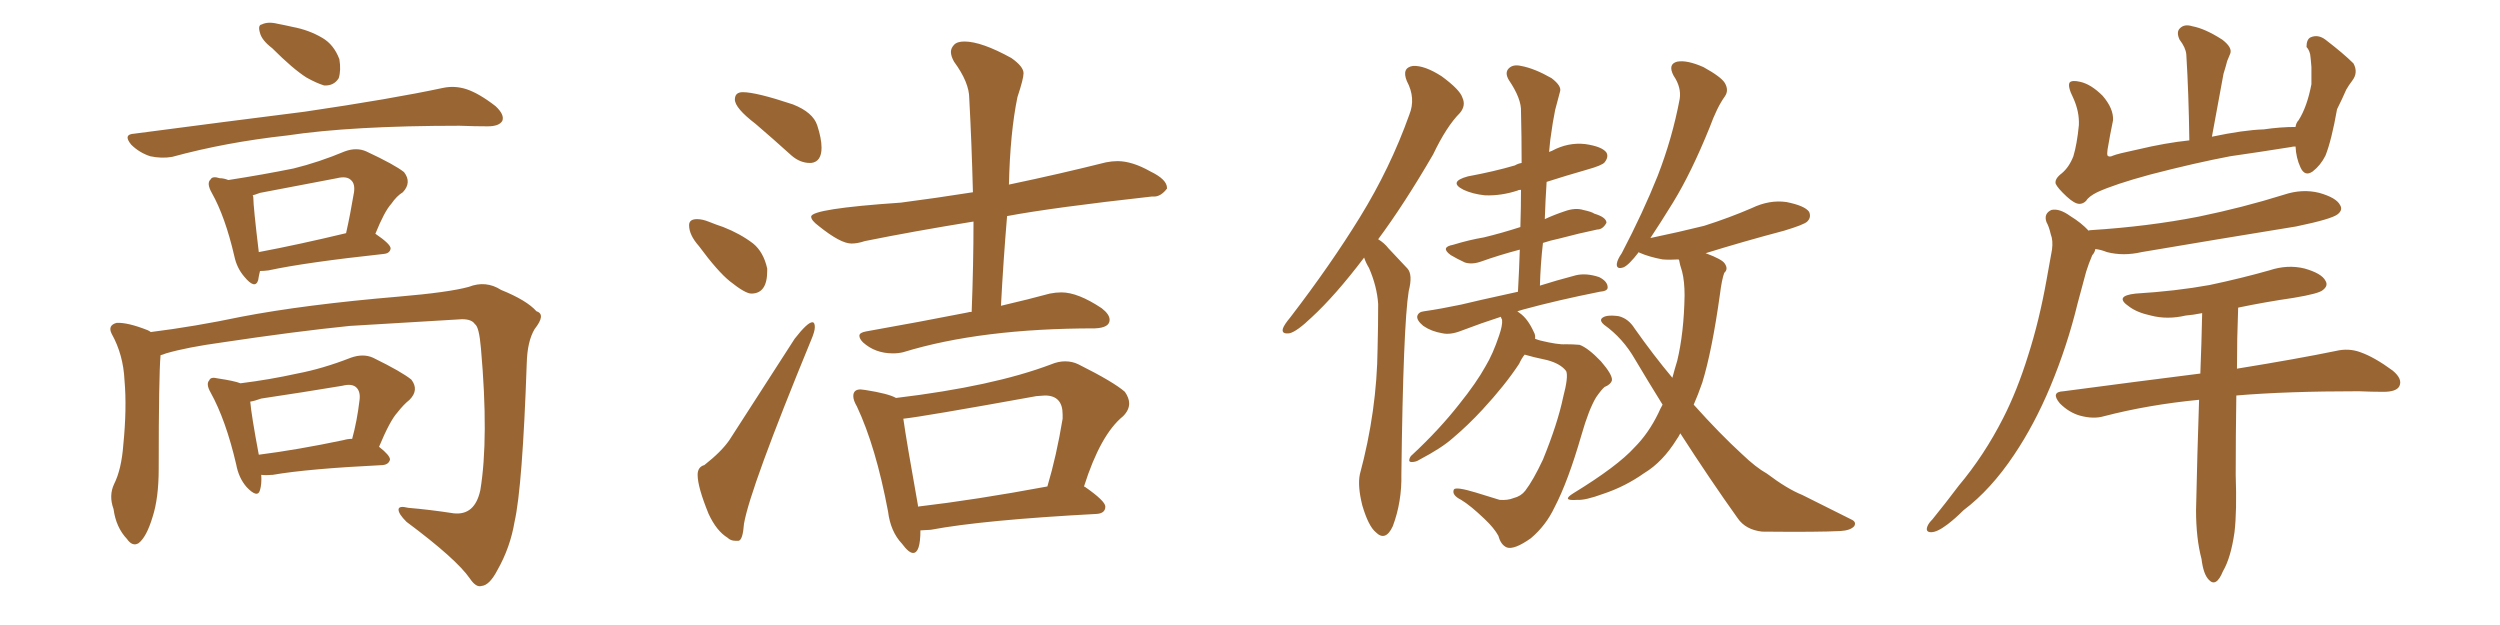 <svg xmlns="http://www.w3.org/2000/svg" xmlns:xlink="http://www.w3.org/1999/xlink" width="600" height="150"><path fill="#996633" padding="10" d="M65.33 11.57L65.33 11.57Q62.84 9.67 62.40 7.91L62.40 7.91Q61.82 6.01 62.84 5.86L62.84 5.86Q64.31 5.13 66.65 5.71L66.65 5.71Q68.26 6.01 70.17 6.45L70.17 6.45Q74.12 7.18 77.34 9.08L77.34 9.08Q80.13 10.69 81.45 14.21L81.45 14.21Q81.88 16.85 81.30 18.75L81.30 18.75Q80.13 20.65 77.78 20.51L77.78 20.51Q75.88 19.92 73.54 18.60L73.54 18.60Q70.31 16.55 65.33 11.57ZM32.23 32.08L32.23 32.08Q54.49 29.15 73.10 26.81L73.10 26.81Q94.04 23.73 106.35 21.09L106.35 21.09Q109.13 20.51 111.91 21.39L111.91 21.39Q114.99 22.41 118.95 25.49L118.95 25.49Q121.14 27.54 120.56 29.00L120.56 29.00Q119.82 30.32 117.04 30.32L117.04 30.32Q113.96 30.32 110.30 30.18L110.30 30.18Q84.38 30.18 68.85 32.52L68.85 32.52Q54.20 34.13 41.31 37.65L41.31 37.65Q38.82 38.09 36.04 37.50L36.04 37.50Q33.40 36.62 31.49 34.72L31.49 34.72Q29.44 32.23 32.23 32.08ZM62.40 65.04L62.40 65.04Q62.11 66.21 61.96 67.24L61.96 67.24Q61.23 69.58 58.59 66.36L58.59 66.36Q56.84 64.31 56.25 61.52L56.25 61.52Q54.05 52.00 50.83 46.29L50.83 46.29Q49.51 43.95 50.54 43.07L50.54 43.07Q50.98 42.19 52.73 42.77L52.73 42.77Q53.76 42.77 54.79 43.21L54.79 43.21Q63.28 41.89 70.46 40.43L70.46 40.43Q76.46 38.96 82.76 36.33L82.76 36.33Q85.55 35.30 87.89 36.33L87.89 36.33Q94.78 39.55 96.97 41.31L96.97 41.31Q98.88 43.80 96.68 46.14L96.68 46.14Q95.21 47.02 93.90 48.93L93.90 48.93Q92.29 50.68 90.09 56.10L90.09 56.10Q93.75 58.59 93.75 59.62L93.75 59.62Q93.60 60.79 92.14 60.94L92.14 60.94Q73.24 62.99 64.45 64.89L64.45 64.89Q63.28 65.04 62.40 65.04ZM62.11 60.50L62.11 60.50Q71.48 58.74 83.06 55.96L83.06 55.96Q84.08 51.42 84.96 46.14L84.96 46.14Q85.25 44.09 84.23 43.21L84.23 43.21Q83.20 42.19 80.86 42.77L80.86 42.77Q71.78 44.53 62.40 46.29L62.40 46.29Q61.23 46.73 60.64 46.88L60.64 46.88Q60.79 47.17 60.79 47.31L60.79 47.31Q60.79 49.51 62.11 60.50ZM38.53 85.25L38.53 85.25Q38.09 90.38 38.09 112.50L38.09 112.50Q38.09 119.53 36.62 124.07L36.62 124.07Q35.16 128.91 33.25 130.37L33.25 130.37Q31.79 131.25 30.47 129.35L30.47 129.35Q27.83 126.56 27.25 122.17L27.25 122.17Q26.07 118.95 27.39 116.16L27.39 116.16Q29.15 112.65 29.59 106.79L29.59 106.79Q30.47 98.00 29.88 91.26L29.88 91.26Q29.59 85.11 26.81 80.13L26.81 80.13Q25.78 78.08 27.98 77.49L27.98 77.49Q30.62 77.34 35.45 79.25L35.45 79.25Q36.04 79.54 36.18 79.69L36.18 79.69Q46.73 78.37 57.86 76.03L57.86 76.03Q73.10 73.10 95.65 71.19L95.65 71.19Q107.67 70.17 112.50 68.85L112.50 68.85Q116.60 67.24 120.26 69.58L120.26 69.58Q126.42 72.07 128.76 74.71L128.76 74.71Q131.10 75.44 128.32 78.96L128.32 78.96Q126.56 81.88 126.42 87.16L126.42 87.16Q125.39 116.89 123.49 125.24L123.49 125.24Q122.46 131.40 119.38 136.82L119.38 136.82Q117.48 140.48 115.58 140.63L115.58 140.63Q114.26 141.06 112.79 138.87L112.79 138.87Q109.57 134.18 97.56 125.24L97.56 125.24Q95.65 123.34 95.65 122.31L95.65 122.31Q95.65 121.29 98.00 121.88L98.00 121.88Q103.13 122.31 108.84 123.19L108.84 123.19Q113.96 123.78 115.28 117.63L115.28 117.63Q117.33 105.18 115.43 83.64L115.43 83.64Q114.99 78.37 113.96 77.78L113.96 77.78Q113.23 76.61 110.89 76.61L110.89 76.61Q93.31 77.64 83.94 78.22L83.94 78.22Q70.90 79.54 53.32 82.18L53.32 82.18Q44.82 83.35 39.84 84.81L39.84 84.81Q39.11 85.11 38.53 85.25ZM62.70 113.96L62.70 113.96Q62.84 116.16 62.40 117.63L62.40 117.63Q61.82 119.68 59.18 116.89L59.18 116.89Q57.28 114.70 56.69 111.47L56.69 111.47Q54.20 100.78 50.54 94.19L50.54 94.19Q49.37 92.14 50.24 91.26L50.24 91.26Q50.54 90.38 52.29 90.82L52.29 90.82Q56.25 91.41 57.71 91.99L57.71 91.99Q64.75 91.11 71.34 89.65L71.34 89.65Q77.49 88.48 84.23 85.84L84.23 85.84Q87.16 84.81 89.50 85.84L89.50 85.84Q96.39 89.21 98.73 91.11L98.73 91.11Q100.63 93.60 98.29 95.95L98.29 95.95Q96.83 97.12 95.36 99.02L95.36 99.02Q93.60 100.93 90.97 107.23L90.97 107.23Q93.60 109.28 93.60 110.30L93.60 110.30Q93.31 111.47 91.85 111.62L91.85 111.62Q73.83 112.50 65.48 113.96L65.48 113.96Q63.72 114.11 62.70 113.96ZM82.47 105.62L82.47 105.62L82.47 105.62Q83.50 105.32 84.52 105.32L84.52 105.32Q85.69 101.07 86.28 96.09L86.28 96.09Q86.57 94.04 85.55 93.02L85.55 93.02Q84.52 91.99 82.18 92.58L82.18 92.58Q72.51 94.19 62.70 95.65L62.70 95.65Q61.08 96.24 60.06 96.39L60.06 96.39Q60.35 99.76 62.11 109.13L62.11 109.13Q71.34 107.96 82.47 105.62ZM194.38 39.11L194.68 39.11Q197.17 38.82 197.17 35.45L197.17 35.45Q197.17 33.25 196.14 30.10Q195.12 26.95 190.28 25.05L190.28 25.05Q181.49 22.12 178.27 22.12L178.27 22.12Q176.37 22.12 176.37 23.88L176.37 23.88Q176.37 25.93 181.35 29.74L181.35 29.74Q185.45 33.25 189.99 37.35L189.99 37.35Q192.04 39.11 194.38 39.11L194.38 39.11ZM180.32 70.46L180.32 70.46Q184.13 70.46 184.13 65.04L184.13 65.04L184.13 64.45Q183.25 60.50 180.76 58.45L180.76 58.45Q177.69 56.10 173.58 54.49L173.58 54.49Q171.83 53.91 170.21 53.25Q168.60 52.59 167.29 52.59L167.29 52.59Q165.38 52.59 165.38 54.05L165.38 54.05Q165.38 56.40 167.72 59.03L167.72 59.03Q172.27 65.19 175.20 67.53L175.20 67.53Q178.86 70.46 180.32 70.46ZM176.51 129.79L177.25 129.79Q178.27 129.64 178.56 125.68L178.56 125.68Q180.03 117.19 194.68 81.59L194.68 81.59Q195.56 79.54 195.56 78.52L195.56 78.52Q195.56 77.34 194.97 77.34L194.97 77.34Q193.80 77.34 190.72 81.30L190.72 81.30L175.05 105.62Q173.14 108.40 169.04 111.62L169.04 111.62Q167.43 112.06 167.43 113.96L167.43 113.96Q167.43 116.89 170.07 123.34L170.07 123.34Q171.97 127.44 174.61 129.05L174.61 129.05Q175.34 129.79 176.51 129.79L176.51 129.79ZM214.31 84.81L214.31 84.81Q215.63 84.81 216.80 84.52L216.80 84.52Q235.40 78.81 262.79 78.81L262.79 78.81Q266.31 78.66 266.31 76.76L266.31 76.76Q266.31 75.44 264.40 73.97L264.40 73.97Q258.69 70.17 254.74 70.17L254.74 70.17Q253.42 70.17 251.95 70.46L251.95 70.46Q247.12 71.78 240.23 73.39L240.23 73.39Q240.82 62.26 241.70 51.86L241.70 51.86Q252.69 49.80 276.42 47.17L276.42 47.17L277.00 47.17Q278.61 47.17 280.08 45.26L280.08 45.26L280.08 45.12Q280.08 43.07 276.12 41.16L276.12 41.16Q271.73 38.67 268.21 38.67L268.21 38.67Q266.89 38.67 265.43 38.96L265.43 38.96Q254.30 41.75 242.43 44.24L242.43 44.24Q242.14 44.24 242.14 44.38L242.14 44.38Q242.43 31.79 244.19 23.29L244.19 23.29Q245.65 18.90 245.65 17.58L245.65 17.58Q245.65 15.97 242.72 13.92L242.72 13.92Q235.55 9.96 231.45 9.96L231.45 9.96Q229.69 9.96 228.96 10.77Q228.22 11.57 228.22 12.45L228.22 12.45Q228.22 13.48 228.96 14.79L228.96 14.79Q232.62 19.78 232.62 23.58L232.62 23.58Q233.20 34.28 233.50 46.14L233.50 46.14Q224.12 47.61 216.21 48.63L216.21 48.63Q194.68 50.10 194.68 52.00L194.68 52.00Q194.68 52.88 196.44 54.20L196.44 54.20Q201.71 58.45 204.35 58.45L204.35 58.45Q205.81 58.45 207.57 57.86L207.57 57.86Q219.14 55.52 233.64 53.17L233.64 53.17Q233.64 63.43 233.20 74.85L233.20 74.85Q232.62 74.85 232.18 75L232.18 75Q221.04 77.20 207.86 79.54L207.86 79.54Q206.25 79.83 206.25 80.57L206.25 80.57Q206.25 81.30 207.13 82.18L207.13 82.18Q210.06 84.81 214.31 84.81ZM219.14 132.71L219.14 132.71Q220.90 132.71 220.90 127.29L220.90 127.29L223.39 127.15Q235.84 124.80 263.23 123.34L263.23 123.34Q265.28 123.19 265.28 121.58L265.28 121.58Q265.28 120.26 260.45 116.89L260.45 116.89L260.16 116.75Q264.11 104.30 269.53 99.90L269.53 99.90Q271.00 98.44 271.00 96.83L271.00 96.83Q271.00 95.51 269.97 94.04L269.97 94.04Q267.33 91.70 258.84 87.45L258.84 87.45Q257.37 86.72 255.62 86.72L255.62 86.72Q254.00 86.72 252.25 87.45L252.25 87.45Q238.33 92.72 215.04 95.51L215.04 95.51Q213.28 94.48 207.71 93.60L207.71 93.60L206.54 93.46Q204.79 93.46 204.79 95.07L204.79 95.07Q204.79 96.09 205.66 97.56L205.66 97.56Q210.21 107.23 213.13 122.75L213.13 122.75Q213.72 127.59 216.50 130.52L216.50 130.52Q218.12 132.71 219.14 132.71ZM220.31 121.58L220.31 121.58L220.31 121.29Q217.53 105.76 216.80 100.49L216.80 100.49Q221.19 100.05 248.73 95.07L248.73 95.07L250.78 94.92Q255.03 94.92 255.03 99.46L255.03 99.46L255.03 100.49Q253.56 109.42 251.37 116.75L251.37 116.75Q234.08 119.97 220.31 121.58ZM327.39 61.82L327.39 61.82Q320.51 70.90 314.79 76.17L314.79 76.17Q311.28 79.54 309.52 79.98L309.52 79.98Q307.47 80.27 307.91 78.81L307.91 78.81Q308.20 77.93 309.67 76.17L309.67 76.17Q319.34 63.57 326.37 52.15L326.37 52.15Q333.69 40.28 338.23 27.54L338.23 27.54Q339.84 23.58 337.65 19.48L337.65 19.48Q336.33 16.26 339.11 15.82L339.11 15.82Q341.89 15.67 346.00 18.31L346.00 18.31Q350.39 21.53 350.98 23.44L350.98 23.44Q351.86 25.34 350.39 27.10L350.39 27.10Q347.17 30.32 343.95 37.06L343.95 37.06Q337.06 48.93 330.76 57.42L330.76 57.42Q332.23 58.30 333.25 59.62L333.25 59.62Q335.16 61.67 337.79 64.45L337.79 64.45Q339.11 65.92 338.09 69.87L338.09 69.87Q336.77 78.08 336.33 113.82L336.33 113.82Q336.47 120.41 334.28 126.27L334.28 126.27Q332.52 130.08 330.18 127.73L330.18 127.73Q328.42 126.27 326.95 121.29L326.95 121.29Q325.78 116.60 326.37 113.82L326.37 113.82Q330.47 98.58 330.62 83.64L330.62 83.64Q330.76 78.37 330.76 72.95L330.76 72.95Q330.47 68.70 328.56 64.31L328.56 64.31Q327.83 63.13 327.39 61.82ZM365.92 85.11L365.92 85.11Q365.19 85.99 364.60 87.30L364.60 87.30Q361.23 92.43 355.81 98.29L355.81 98.29Q352.29 102.10 348.63 105.18L348.63 105.18Q346.00 107.52 340.72 110.30L340.72 110.30Q339.84 110.89 338.82 110.89L338.82 110.89Q338.09 110.89 338.23 110.30L338.23 110.30Q338.38 109.57 338.96 109.13L338.96 109.13Q345.41 103.13 350.24 96.97L350.24 96.97Q354.35 91.85 356.54 87.89L356.54 87.89Q358.30 84.96 359.77 80.57L359.77 80.57Q360.64 78.08 360.50 76.76L360.50 76.76Q360.21 76.17 360.21 76.03L360.21 76.03Q355.66 77.49 350.68 79.39L350.68 79.39Q348.05 80.42 346.14 79.98L346.14 79.98Q343.51 79.54 341.60 78.22L341.60 78.22Q339.99 76.90 340.14 75.88L340.14 75.88Q340.43 74.85 341.75 74.71L341.75 74.71Q345.85 74.12 350.68 73.10L350.68 73.10Q353.61 72.36 364.31 70.02L364.31 70.02Q364.60 64.75 364.75 59.91L364.75 59.91Q359.77 61.23 355.66 62.70L355.66 62.70Q353.32 63.57 351.56 62.99L351.56 62.99Q349.66 62.11 348.19 61.23L348.19 61.23Q345.56 59.33 348.78 58.74L348.78 58.74Q352.59 57.57 356.10 56.98L356.10 56.98Q360.35 55.96 364.89 54.49L364.89 54.49Q365.04 49.66 365.04 45.56L365.04 45.56Q364.45 45.56 364.31 45.70L364.31 45.70Q360.35 47.02 356.40 46.88L356.40 46.88Q353.47 46.58 351.27 45.56L351.27 45.56Q347.46 43.65 352.29 42.33L352.29 42.33Q358.59 41.16 363.57 39.70L363.57 39.70Q364.31 39.26 365.19 39.11L365.19 39.11Q365.19 32.67 365.04 26.81L365.04 26.81Q365.19 23.73 362.11 19.19L362.11 19.19Q361.08 17.43 362.11 16.41L362.11 16.41Q363.13 15.38 365.04 15.82L365.04 15.82Q368.26 16.41 372.36 18.75L372.36 18.75Q374.85 20.65 374.41 21.97L374.41 21.97Q373.83 24.02 373.24 26.37L373.24 26.37Q372.66 29.15 372.07 33.54L372.07 33.54Q371.92 35.01 371.78 36.47L371.78 36.47Q372.07 36.33 372.51 36.18L372.51 36.18Q376.32 34.13 380.42 34.57L380.42 34.57Q384.52 35.16 385.55 36.62L385.55 36.62Q386.13 37.65 385.11 38.96L385.11 38.96Q384.52 39.70 380.86 40.72L380.86 40.72Q375.73 42.19 371.19 43.65L371.19 43.65Q370.90 48.05 370.75 52.59L370.75 52.59Q372.95 51.56 375.59 50.68L375.59 50.68Q378.08 49.80 379.98 50.39L379.98 50.39Q382.03 50.83 382.62 51.27L382.62 51.27Q385.55 52.15 385.55 53.47L385.55 53.47Q384.67 55.08 383.35 55.08L383.35 55.08Q379.10 55.96 374.12 57.28L374.12 57.28Q372.07 57.71 370.31 58.30L370.31 58.30Q369.73 63.28 369.58 68.55L369.58 68.55Q373.24 67.38 378.22 66.06L378.22 66.06Q380.71 65.48 383.79 66.50L383.79 66.50Q385.84 67.53 385.84 68.99L385.84 68.99Q385.84 69.87 383.94 70.02L383.94 70.02Q373.68 72.07 365.63 74.27L365.63 74.27Q364.75 74.56 364.16 74.71L364.16 74.71Q364.60 75 364.75 75.15L364.75 75.15Q366.65 76.46 368.12 79.69L368.12 79.69Q368.55 80.42 368.41 81.30L368.41 81.30Q369.14 81.59 369.73 81.74L369.73 81.74Q373.97 82.76 375.73 82.62L375.73 82.62Q377.64 82.62 379.10 82.76L379.10 82.76Q381.15 83.50 384.23 86.72L384.23 86.72Q387.01 89.94 386.87 91.26L386.87 91.26Q386.57 92.29 385.11 92.87L385.11 92.87Q384.38 93.46 383.06 95.36L383.06 95.36Q381.30 98.29 379.54 104.44L379.54 104.44Q376.32 115.58 373.10 121.73L373.10 121.73Q371.04 126.12 367.38 129.20L367.38 129.20Q363.43 131.98 361.67 131.40L361.67 131.40Q360.21 130.81 359.62 128.61L359.62 128.61Q358.59 126.71 356.25 124.51L356.25 124.51Q352.88 121.29 350.68 119.97L350.68 119.97Q348.34 118.80 348.93 117.48L348.93 117.48Q349.37 116.75 354.20 118.21L354.20 118.21Q358.45 119.53 359.91 119.97L359.91 119.97Q361.82 120.12 363.28 119.53L363.28 119.53Q365.04 119.09 366.06 117.77L366.06 117.77Q367.97 115.28 370.31 110.30L370.31 110.30Q373.83 101.66 375.15 95.36L375.15 95.36Q376.46 90.38 375.88 89.06L375.88 89.06Q374.56 87.30 371.34 86.43L371.34 86.43Q367.82 85.69 365.92 85.11ZM403.27 104.00L403.27 104.00L403.27 104.00Q402.83 104.88 402.39 105.47L402.39 105.47Q399.02 110.89 394.63 113.53L394.63 113.53Q390.09 116.75 384.81 118.51L384.81 118.51Q380.42 120.12 378.52 119.97L378.52 119.97Q374.56 120.26 377.64 118.36L377.64 118.36Q388.18 111.91 392.29 107.37L392.29 107.37Q395.65 104.00 398.00 99.17L398.00 99.17Q398.44 98.14 399.02 97.12L399.02 97.12Q395.65 91.70 392.43 86.28L392.43 86.28Q389.50 81.15 384.96 77.93L384.96 77.93Q383.94 77.05 384.38 76.46L384.38 76.46Q385.25 75.44 388.48 75.88L388.48 75.88Q390.82 76.46 392.29 78.81L392.29 78.81Q396.83 85.25 401.37 90.67L401.37 90.67Q401.95 88.48 402.54 86.57L402.54 86.57Q404.15 79.83 404.30 70.90L404.30 70.90Q404.30 67.53 403.71 65.19L403.71 65.19Q403.13 63.43 402.98 62.40L402.98 62.40Q402.83 62.26 402.83 62.26L402.83 62.26Q400.78 62.40 399.02 62.26L399.02 62.26Q395.80 61.67 393.46 60.64L393.46 60.64Q393.31 60.50 393.31 60.50L393.31 60.50Q390.97 63.57 389.65 64.16L389.65 64.16Q387.89 64.75 388.04 63.28L388.04 63.28Q388.18 62.26 389.21 60.79L389.21 60.79Q394.34 50.98 397.85 42.19L397.85 42.19Q401.37 33.11 403.13 23.73L403.13 23.73Q403.56 20.95 401.66 18.16L401.66 18.16Q400.20 15.38 402.54 14.79L402.54 14.79Q404.88 14.36 408.84 16.11L408.84 16.11Q413.09 18.46 413.96 19.92L413.96 19.92Q414.99 21.68 413.96 23.14L413.96 23.14Q412.06 25.78 410.30 30.62L410.30 30.62Q405.91 41.46 401.51 48.63L401.51 48.63Q398.44 53.61 396.09 57.13L396.09 57.13Q403.13 55.66 408.98 54.20L408.98 54.20Q414.99 52.29 420.41 49.95L420.41 49.95Q424.66 47.90 428.76 48.49L428.76 48.49Q433.15 49.37 434.18 50.83L434.18 50.83Q434.77 52.15 433.74 53.17L433.74 53.17Q433.01 53.91 428.17 55.37L428.17 55.37Q418.21 58.01 409.28 60.79L409.28 60.79Q409.42 60.79 409.42 60.79L409.42 60.79Q413.38 62.26 413.96 63.28L413.96 63.28Q414.84 64.60 413.82 65.48L413.82 65.48Q413.23 67.09 412.79 70.61L412.79 70.61Q410.89 84.23 408.54 91.85L408.54 91.85Q407.52 94.78 406.49 97.12L406.49 97.12Q412.79 104.15 418.07 108.98L418.07 108.98Q421.44 112.21 424.07 113.67L424.07 113.67Q428.91 117.33 432.57 118.80L432.57 118.80Q438.13 121.58 444.29 124.66L444.29 124.66Q445.61 125.24 445.02 126.27L445.02 126.27Q444.14 127.29 441.80 127.44L441.80 127.44Q436.52 127.73 422.90 127.59L422.90 127.59Q418.95 127.15 417.04 124.37L417.04 124.37Q410.45 115.14 403.27 104.00ZM502.88 59.77L502.88 59.77Q502.73 60.64 502.15 61.23L502.15 61.23Q501.27 63.28 500.68 65.19L500.68 65.19Q499.66 68.85 498.63 72.80L498.63 72.80Q496.14 83.06 492.04 92.87L492.04 92.87Q488.23 101.95 483.40 109.13L483.40 109.13Q477.83 117.48 471.24 122.46L471.24 122.46Q469.34 124.37 467.43 125.83L467.43 125.83Q464.94 127.73 463.48 127.73L463.48 127.73Q462.01 127.73 462.60 126.27L462.60 126.27Q462.89 125.54 463.77 124.66L463.77 124.66Q466.99 120.70 470.07 116.60L470.07 116.60Q476.22 109.28 480.76 100.34L480.76 100.34Q484.13 93.75 486.77 85.25L486.77 85.25Q489.40 77.05 491.16 67.24L491.16 67.24Q491.89 63.13 492.48 59.91L492.48 59.91Q492.77 57.71 492.19 56.25L492.19 56.25Q491.75 54.35 491.16 53.32L491.16 53.32Q490.43 51.27 492.33 50.39L492.33 50.39Q494.24 49.95 496.88 51.86L496.88 51.86Q499.51 53.47 501.27 55.37L501.27 55.37Q501.42 55.22 502.00 55.22L502.00 55.22Q515.63 54.35 527.64 52.00L527.64 52.00Q538.33 49.80 548.14 46.73L548.14 46.73Q552.54 45.26 556.64 46.29L556.64 46.29Q560.74 47.46 561.62 49.22L561.62 49.22Q562.35 50.39 561.04 51.42L561.04 51.42Q559.57 52.59 551.07 54.35L551.07 54.35Q532.18 57.42 514.01 60.50L514.01 60.50Q509.62 61.52 505.66 60.50L505.66 60.50Q504.20 59.91 502.88 59.77ZM550.93 35.16L550.93 35.16Q550.20 35.16 549.76 35.30L549.76 35.30Q542.43 36.47 535.25 37.50L535.25 37.50Q526.76 39.11 516.06 41.89L516.06 41.89Q507.42 44.24 503.32 46.14L503.32 46.14Q501.27 47.17 500.68 48.19L500.68 48.19Q499.95 48.93 499.07 48.93L499.07 48.93Q497.90 48.93 496.00 47.17L496.00 47.17Q493.80 45.12 493.36 44.09L493.36 44.09Q493.07 42.92 494.82 41.60L494.82 41.60Q496.58 40.14 497.61 37.50L497.61 37.50Q498.49 34.57 498.93 30.03L498.93 30.03Q499.07 26.81 497.61 23.58L497.61 23.58Q496.14 20.65 496.73 19.78L496.73 19.78Q497.31 19.19 499.22 19.63L499.22 19.63Q501.86 20.21 504.64 23.00L504.64 23.00Q507.28 26.07 507.13 28.86L507.13 28.86Q506.40 32.37 505.81 35.89L505.81 35.89Q505.66 36.91 505.81 37.35L505.81 37.35Q506.25 37.79 507.13 37.35L507.13 37.35Q508.15 36.91 512.99 35.89L512.99 35.89Q519.73 34.28 525.44 33.69L525.44 33.69Q525.29 22.41 524.71 13.04L524.71 13.04Q524.56 11.43 523.10 9.52L523.10 9.52Q522.22 7.62 523.24 6.74L523.24 6.74Q524.27 5.71 526.17 6.30L526.17 6.30Q529.25 6.88 533.35 9.52L533.35 9.52Q535.84 11.43 535.25 12.89L535.25 12.89Q534.96 13.62 534.52 14.65L534.52 14.65Q534.23 15.82 533.64 17.72L533.64 17.72Q532.32 24.90 530.86 32.81L530.86 32.81Q538.48 31.20 543.31 31.05L543.31 31.05Q547.27 30.47 550.93 30.47L550.93 30.47Q551.07 29.44 551.66 28.86L551.66 28.86Q553.71 25.63 554.74 20.21L554.74 20.21Q554.74 18.02 554.74 16.11L554.74 16.11Q554.59 14.06 554.44 13.04L554.44 13.04Q554.15 11.87 553.56 11.28L553.56 11.28Q553.56 9.38 554.59 8.94L554.59 8.94Q556.35 8.20 558.11 9.52L558.11 9.52Q562.50 12.89 564.84 15.23L564.84 15.23Q566.02 17.43 564.55 19.34L564.55 19.34Q563.67 20.51 563.09 21.53L563.09 21.53Q562.21 23.58 560.89 26.22L560.89 26.22Q559.57 33.69 558.11 37.35L558.11 37.35Q556.93 39.70 555.03 41.16L555.03 41.16Q553.13 42.48 552.10 40.14L552.10 40.14Q551.07 37.94 550.93 35.16ZM528.52 75.15L528.52 75.15L528.52 75.15Q526.32 75.59 524.56 75.73L524.56 75.73Q520.17 76.76 516.21 75.73L516.21 75.73Q512.84 75 510.94 73.54L510.94 73.54Q507.28 71.04 512.55 70.46L512.55 70.46Q522.22 69.87 530.27 68.41L530.27 68.41Q537.89 66.80 544.63 64.89L544.63 64.89Q549.02 63.43 553.13 64.45L553.13 64.45Q557.23 65.63 558.11 67.38L558.11 67.38Q558.84 68.55 557.52 69.58L557.52 69.58Q556.64 70.46 550.49 71.48L550.49 71.48Q543.46 72.51 537.16 73.83L537.16 73.83Q536.87 81.30 536.87 88.48L536.87 88.48Q551.37 86.13 560.60 84.23L560.60 84.23Q563.67 83.50 566.46 84.52L566.46 84.52Q569.82 85.69 574.22 88.92L574.22 88.92Q576.71 90.97 575.83 92.72L575.83 92.72Q575.10 94.04 572.02 94.04L572.02 94.04Q569.24 94.04 566.16 93.90L566.16 93.90Q548.73 93.90 536.72 94.92L536.72 94.92Q536.57 104.59 536.57 113.96L536.57 113.96Q536.87 122.75 536.28 127.73L536.28 127.73Q535.40 133.89 533.50 137.11L533.50 137.11Q531.88 141.06 530.13 139.16L530.13 139.16Q528.81 137.84 528.37 134.18L528.37 134.18Q527.05 129.20 527.05 122.46L527.05 122.46Q527.34 108.84 527.78 95.95L527.78 95.95Q515.63 97.12 504.93 99.90L504.93 99.90Q502.44 100.63 499.22 99.76L499.22 99.76Q496.58 99.02 494.38 96.83L494.38 96.83Q492.04 94.04 495.26 93.90L495.26 93.90Q512.99 91.55 528.08 89.65L528.08 89.65Q528.37 82.32 528.52 75.15Z"/></svg>